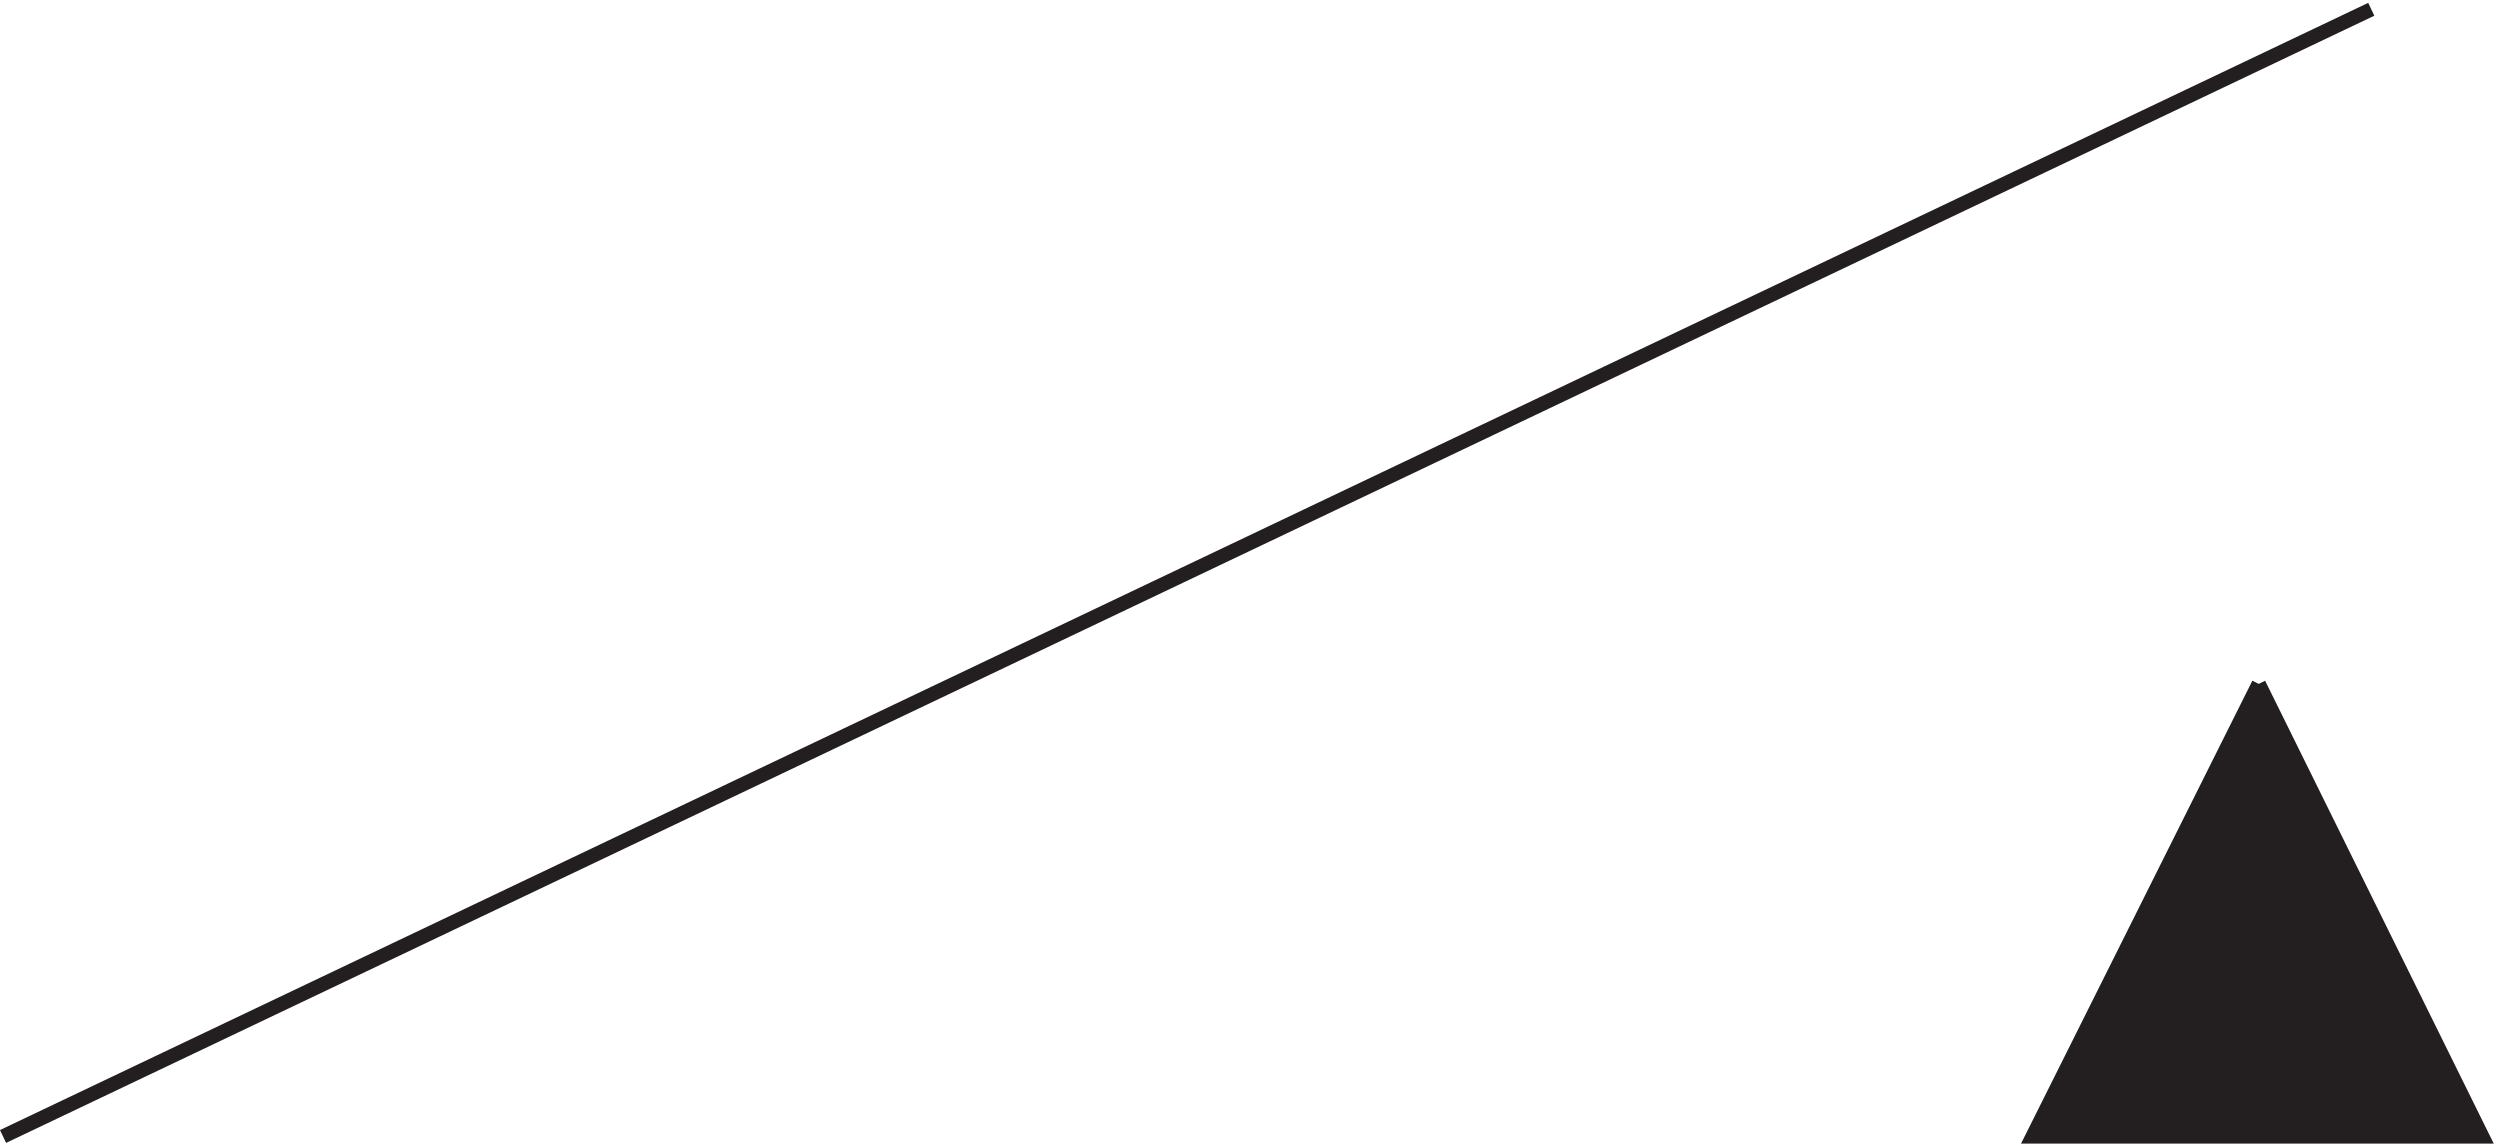 <svg xmlns="http://www.w3.org/2000/svg" xml:space="preserve" width="175.219" height="80.151"><path d="m1192.02 242.168-119.19-238.5h237l-117.81 238.5" style="fill:none;stroke:#231f20;stroke-width:7.5;stroke-linecap:butt;stroke-linejoin:miter;stroke-miterlimit:10;stroke-dasharray:none;stroke-opacity:1" transform="matrix(.133 0 0 -.133 -.23 80.14)"/><path d="m1072.83 3.668 119.19 238.5 117.81-238.5" style="fill:#231f20;fill-opacity:1;fill-rule:evenodd;stroke:none" transform="matrix(.133 0 0 -.133 -.23 80.14)"/><path d="m3.332 3.668 1247.998 594" style="fill:none;stroke:#231f20;stroke-width:7.5;stroke-linecap:butt;stroke-linejoin:miter;stroke-miterlimit:10;stroke-dasharray:none;stroke-opacity:1" transform="matrix(.133 0 0 -.133 -.23 80.14)"/></svg>
